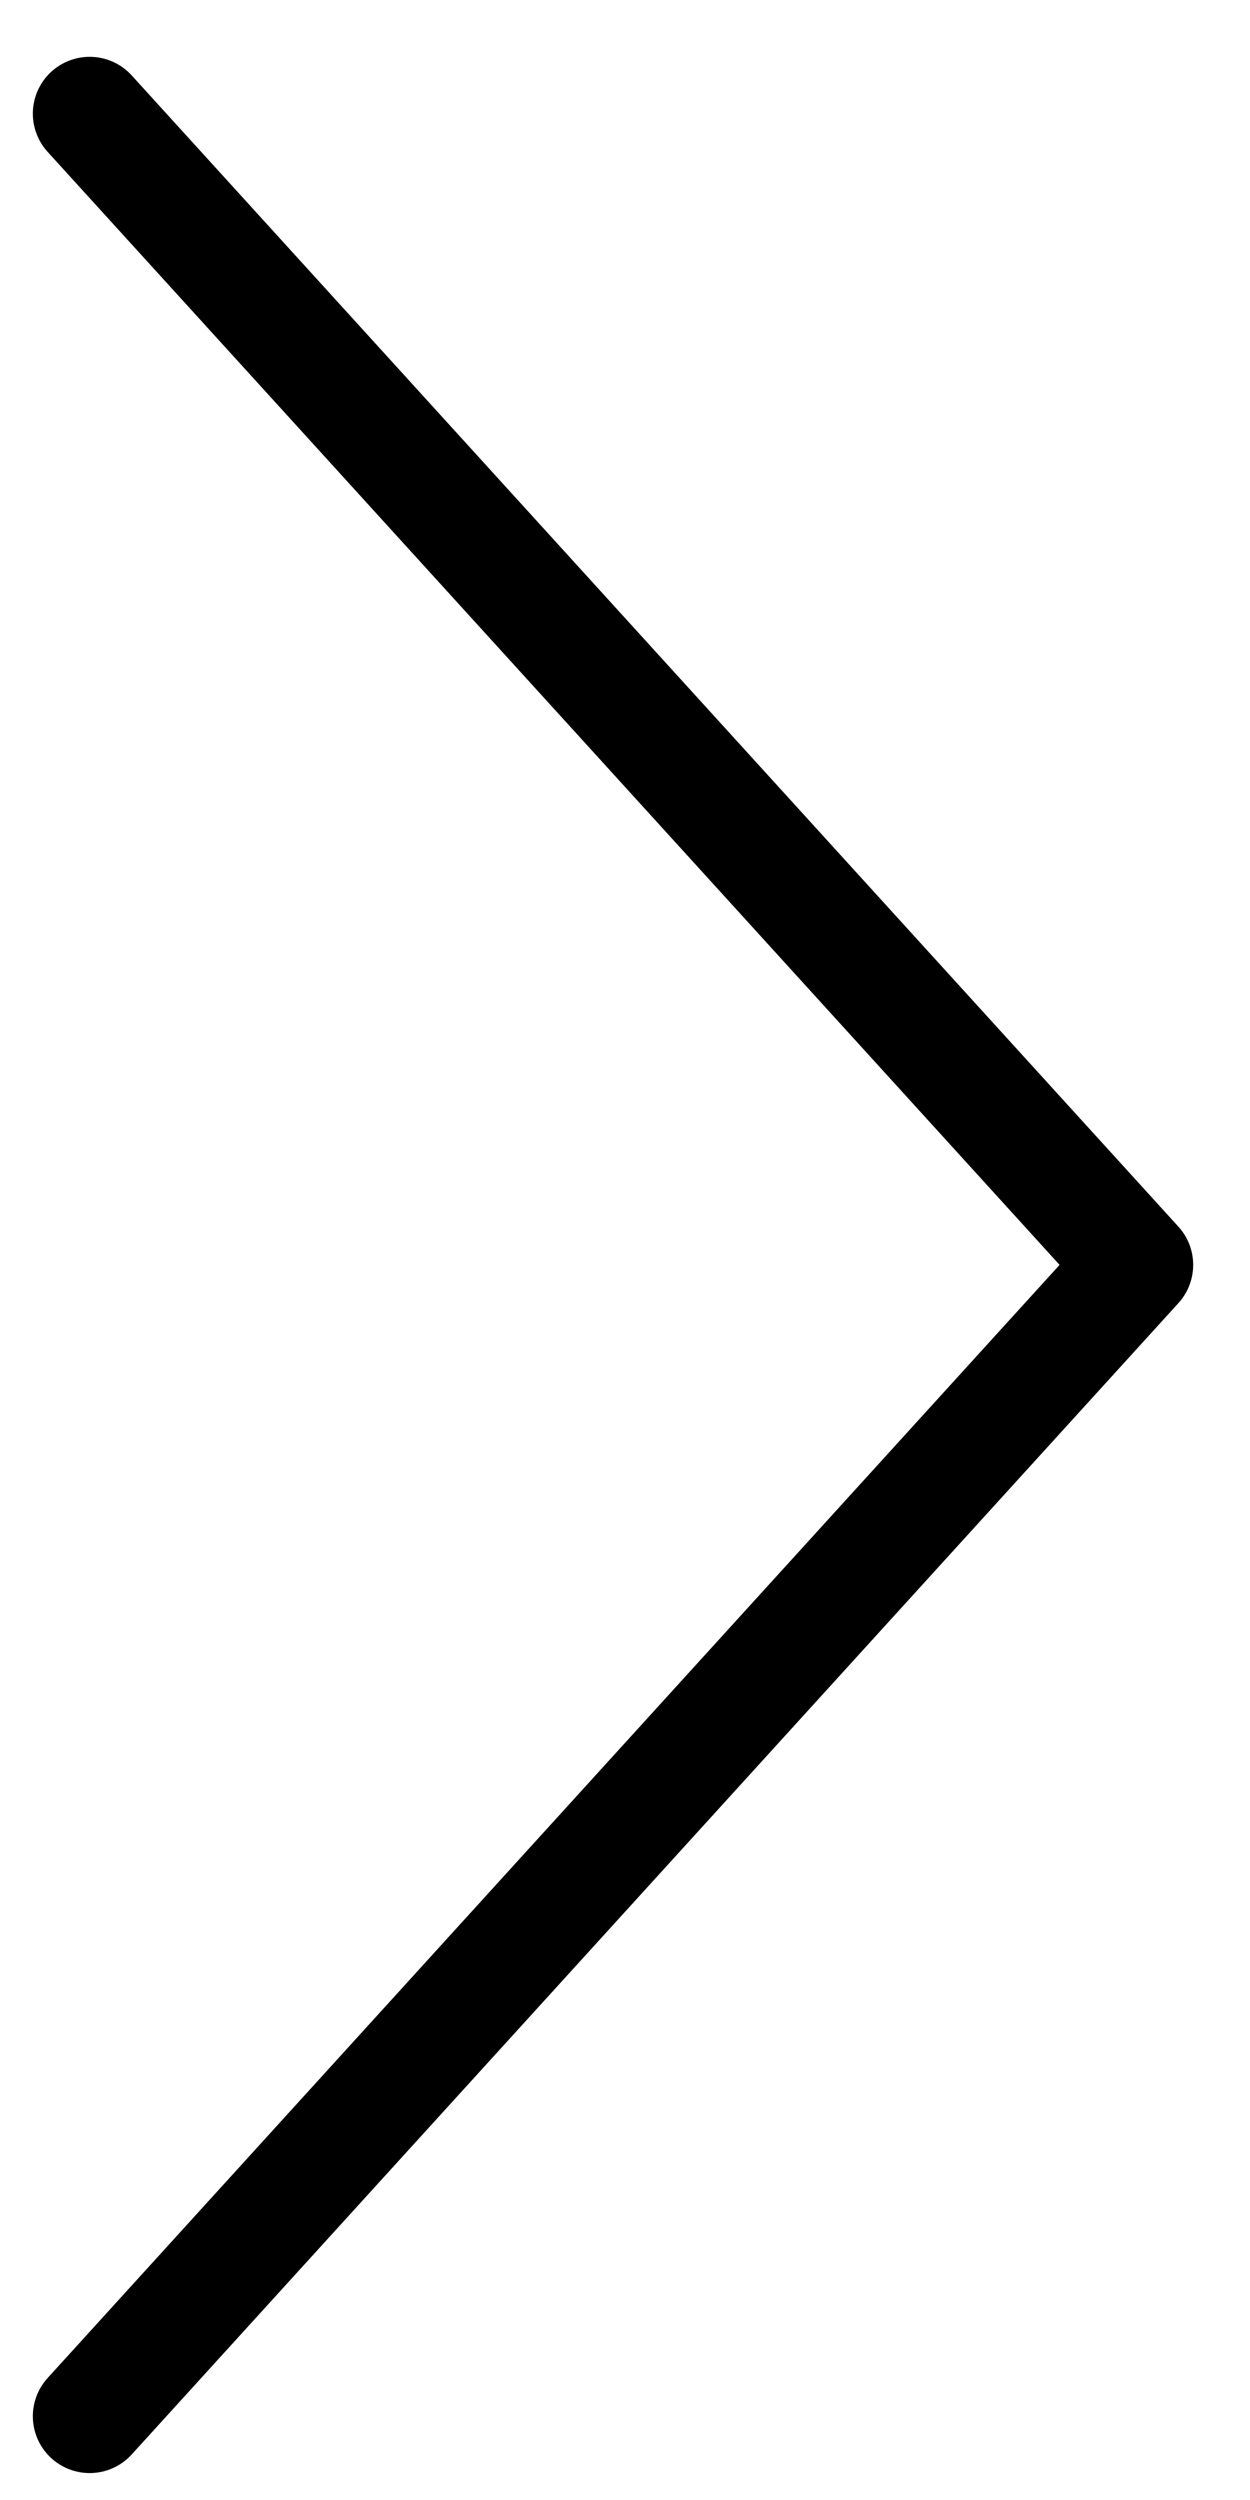 <svg width="11" height="22" viewBox="0 0 11 22" fill="none" xmlns="http://www.w3.org/2000/svg">
<path d="M0.789 21.263L10 11.131L0.789 1" stroke="black" stroke-linecap="round" stroke-linejoin="round"/>
</svg>
